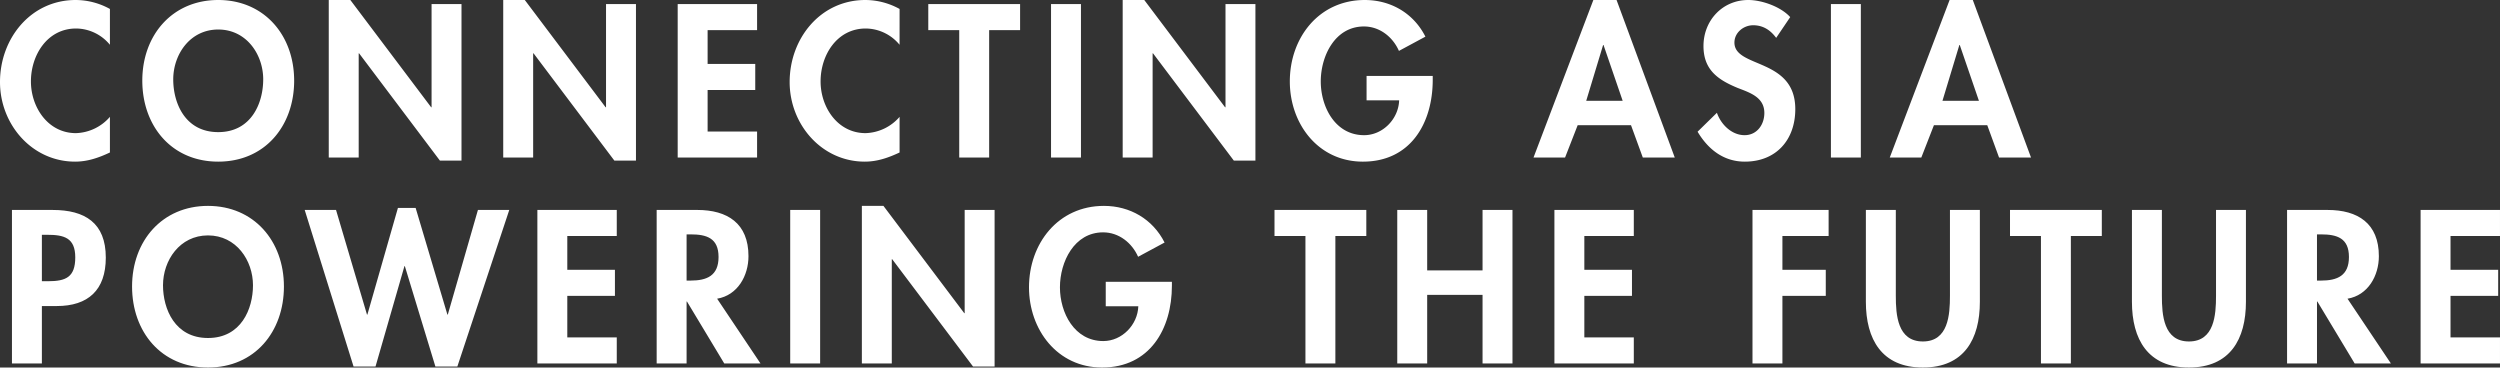 <svg xmlns="http://www.w3.org/2000/svg" width="1080.704" height="158.872" viewBox="0 0 1080.704 158.872">
  <rect x="0" y="0" width="1080.704" height="158.872" fill="#333333" stroke="none"/>
  <g id="グループ_24" data-name="グループ 24" transform="translate(-410.584 -646.888)">
    <path id="パス_1708" data-name="パス 1708" d="M49.1-64.24A30.868,30.868,0,0,0,34.32-68.112c-19.448,0-32.736,16.632-32.736,35.464C1.584-14.344,15.4,1.76,34.056,1.76,39.424,1.76,44.264.088,49.1-2.2V-17.6a20.239,20.239,0,0,1-14.7,7.04c-12.056,0-19.448-11.176-19.448-22.352,0-11.44,7.128-22.88,19.536-22.88A19.145,19.145,0,0,1,49.1-48.752Zm79.64,30.976c0-19.712-13.024-34.848-32.824-34.848S63.1-52.976,63.1-33.264C63.1-13.728,75.68,1.76,95.92,1.76S128.744-13.728,128.744-33.264Zm-13.376-.528c0,10.208-5.1,22.792-19.448,22.792S76.472-23.584,76.472-33.792c0-10.736,7.216-21.56,19.448-21.56S115.368-44.528,115.368-33.792ZM143.7,0H156.64V-45.056h.176L191.752,1.32h9.328V-66.352H188.144v44.616h-.176L153.032-68.112H143.7ZM219.12,0h12.936V-45.056h.176L267.168,1.32H276.5V-66.352H263.56v44.616h-.176L228.448-68.112H219.12ZM328.856-55.088V-66.352h-34.32V0h34.32V-11.264H307.472V-29.216h20.592V-40.48H307.472V-55.088Zm61.6-9.152a30.868,30.868,0,0,0-14.784-3.872c-19.448,0-32.736,16.632-32.736,35.464,0,18.3,13.816,34.408,32.472,34.408,5.368,0,10.208-1.672,15.048-3.96V-17.6a20.239,20.239,0,0,1-14.7,7.04c-12.056,0-19.448-11.176-19.448-22.352,0-11.44,7.128-22.88,19.536-22.88a19.145,19.145,0,0,1,14.608,7.04Zm38.72,9.152h13.376V-66.352H402.864v11.264H416.24V0h12.936Zm39.688-11.264H455.928V0h12.936ZM486.9,0H499.84V-45.056h.176L534.952,1.32h9.328V-66.352H531.344v44.616h-.176L496.232-68.112H486.9ZM592.328-35.288v10.56h14.08c-.264,8.008-7.04,15.048-15.136,15.048-12.5,0-18.744-12.232-18.744-23.232s6.16-23.76,18.656-23.76c6.864,0,12.5,4.576,15.136,10.56l11.44-6.16c-5.1-10.12-14.96-15.84-26.224-15.84-19.8,0-32.384,16.28-32.384,35.2,0,18.3,12.232,34.672,31.592,34.672,20.592,0,30.184-16.632,30.184-35.376v-1.672Zm114.312,21.3L711.744,0H725.56L700.392-68.112H690.36L664.488,0h13.64l5.456-13.992Zm-3.608-10.56H687.28l7.3-24.112h.176ZM775.456-60.72c-4.048-4.488-12.232-7.392-18.128-7.392-11.176,0-19.36,8.888-19.36,19.888,0,10.3,6.248,14.608,14.784,18.128,5.192,2.024,11.528,3.96,11.528,10.824,0,5.1-3.256,9.592-8.536,9.592-5.544,0-10.208-4.576-11.968-9.68l-8.36,8.184C739.992-3.52,746.68,1.76,755.832,1.76c13.552,0,21.824-9.416,21.824-22.7,0-22.264-26.312-17.6-26.312-28.776,0-4.312,3.96-7.48,8.1-7.48,4.312,0,7.48,2.112,9.944,5.456Zm30.536-5.632H793.056V0h12.936Zm54.648,52.36L865.744,0H879.56L854.392-68.112H844.36L818.488,0h13.64l5.456-13.992Zm-3.608-10.56H841.28l7.3-24.112h.176Z" transform="translate(409 715)" fill="#fff"/>
    <path id="パス_1709" data-name="パス 1709" d="M17.688-24.816h6.424c13.552,0,21.208-6.864,21.208-20.944,0-15.048-9.064-20.592-22.968-20.592H4.752V0H17.688Zm0-30.8h2.288c7.216,0,12.144,1.232,12.144,9.768,0,8.624-4.136,10.3-11.792,10.3h-2.64ZM122.32-33.264c0-19.712-13.024-34.848-32.824-34.848S56.672-52.976,56.672-33.264C56.672-13.728,69.256,1.76,89.5,1.76S122.32-13.728,122.32-33.264Zm-13.376-.528C108.944-23.584,103.84-11,89.5-11S70.048-23.584,70.048-33.792c0-10.736,7.216-21.56,19.448-21.56S108.944-44.528,108.944-33.792Zm35.9-32.56H131.3L152.416,1.32h9.5l12.5-43.384h.176l13.2,43.384h9.5l22.44-67.672H206.184L193.16-21.12h-.176L179.256-67.232H171.6L158.4-21.12h-.176ZM266.2-55.088V-66.352H231.88V0H266.2V-11.264H244.816V-29.216h20.592V-40.48H244.816V-55.088Zm43.384,27.1c8.888-1.5,13.552-9.944,13.552-18.392,0-14.168-9.064-19.976-22.176-19.976H283.448V0h12.936V-26.752h.176L312.664,0h15.664Zm-13.2-27.808h1.76c6.864,0,12.056,1.584,12.056,9.768,0,8.1-5.016,10.208-12.144,10.208h-1.672Zm57.728-10.56H341.176V0h12.936ZM372.152,0h12.936V-45.056h.176L420.2,1.32h9.328V-66.352H416.592v44.616h-.176L381.48-68.112h-9.328ZM477.576-35.288v10.56h14.08c-.264,8.008-7.04,15.048-15.136,15.048-12.5,0-18.744-12.232-18.744-23.232s6.16-23.76,18.656-23.76c6.864,0,12.5,4.576,15.136,10.56l11.44-6.16c-5.1-10.12-14.96-15.84-26.224-15.84-19.8,0-32.384,16.28-32.384,35.2,0,18.3,12.232,34.672,31.592,34.672,20.592,0,30.184-16.632,30.184-35.376v-1.672Zm99.264-19.8h13.376V-66.352H550.528v11.264H563.9V0H576.84Zm39.688,14.872V-66.352H603.592V0h12.936V-29.656h23.936V0H653.4V-66.352H640.464v26.136Zm89.32-14.872V-66.352h-34.32V0h34.32V-11.264H684.464V-29.216h20.592V-40.48H684.464V-55.088Zm84.216,0V-66.352H757.152V0h12.936V-29.216h18.744V-40.48H770.088V-55.088Zm16.1,28.424c0,16.192,6.864,28.424,24.64,28.424s24.64-12.232,24.64-28.424V-66.352H842.512v37.136c0,8.184-.7,19.712-11.7,19.712s-11.7-11.528-11.7-19.712V-66.352H806.168Zm88.616-28.424H908.16V-66.352H868.472v11.264h13.376V0h12.936Zm26.4,28.424c0,16.192,6.864,28.424,24.64,28.424s24.64-12.232,24.64-28.424V-66.352H957.528v37.136c0,8.184-.7,19.712-11.7,19.712s-11.7-11.528-11.7-19.712V-66.352H921.184Zm93.192-1.32c8.888-1.5,13.552-9.944,13.552-18.392,0-14.168-9.064-19.976-22.176-19.976H988.24V0h12.936V-26.752h.176L1017.456,0h15.664Zm-13.2-27.808h1.76c6.864,0,12.056,1.584,12.056,9.768,0,8.1-5.016,10.208-12.144,10.208h-1.672Zm79.112.7V-66.352h-34.32V0h34.32V-11.264H1058.9V-29.216H1079.5V-40.48H1058.9V-55.088Z" transform="translate(411 804)" fill="#fff"/>
  </g>
</svg>
